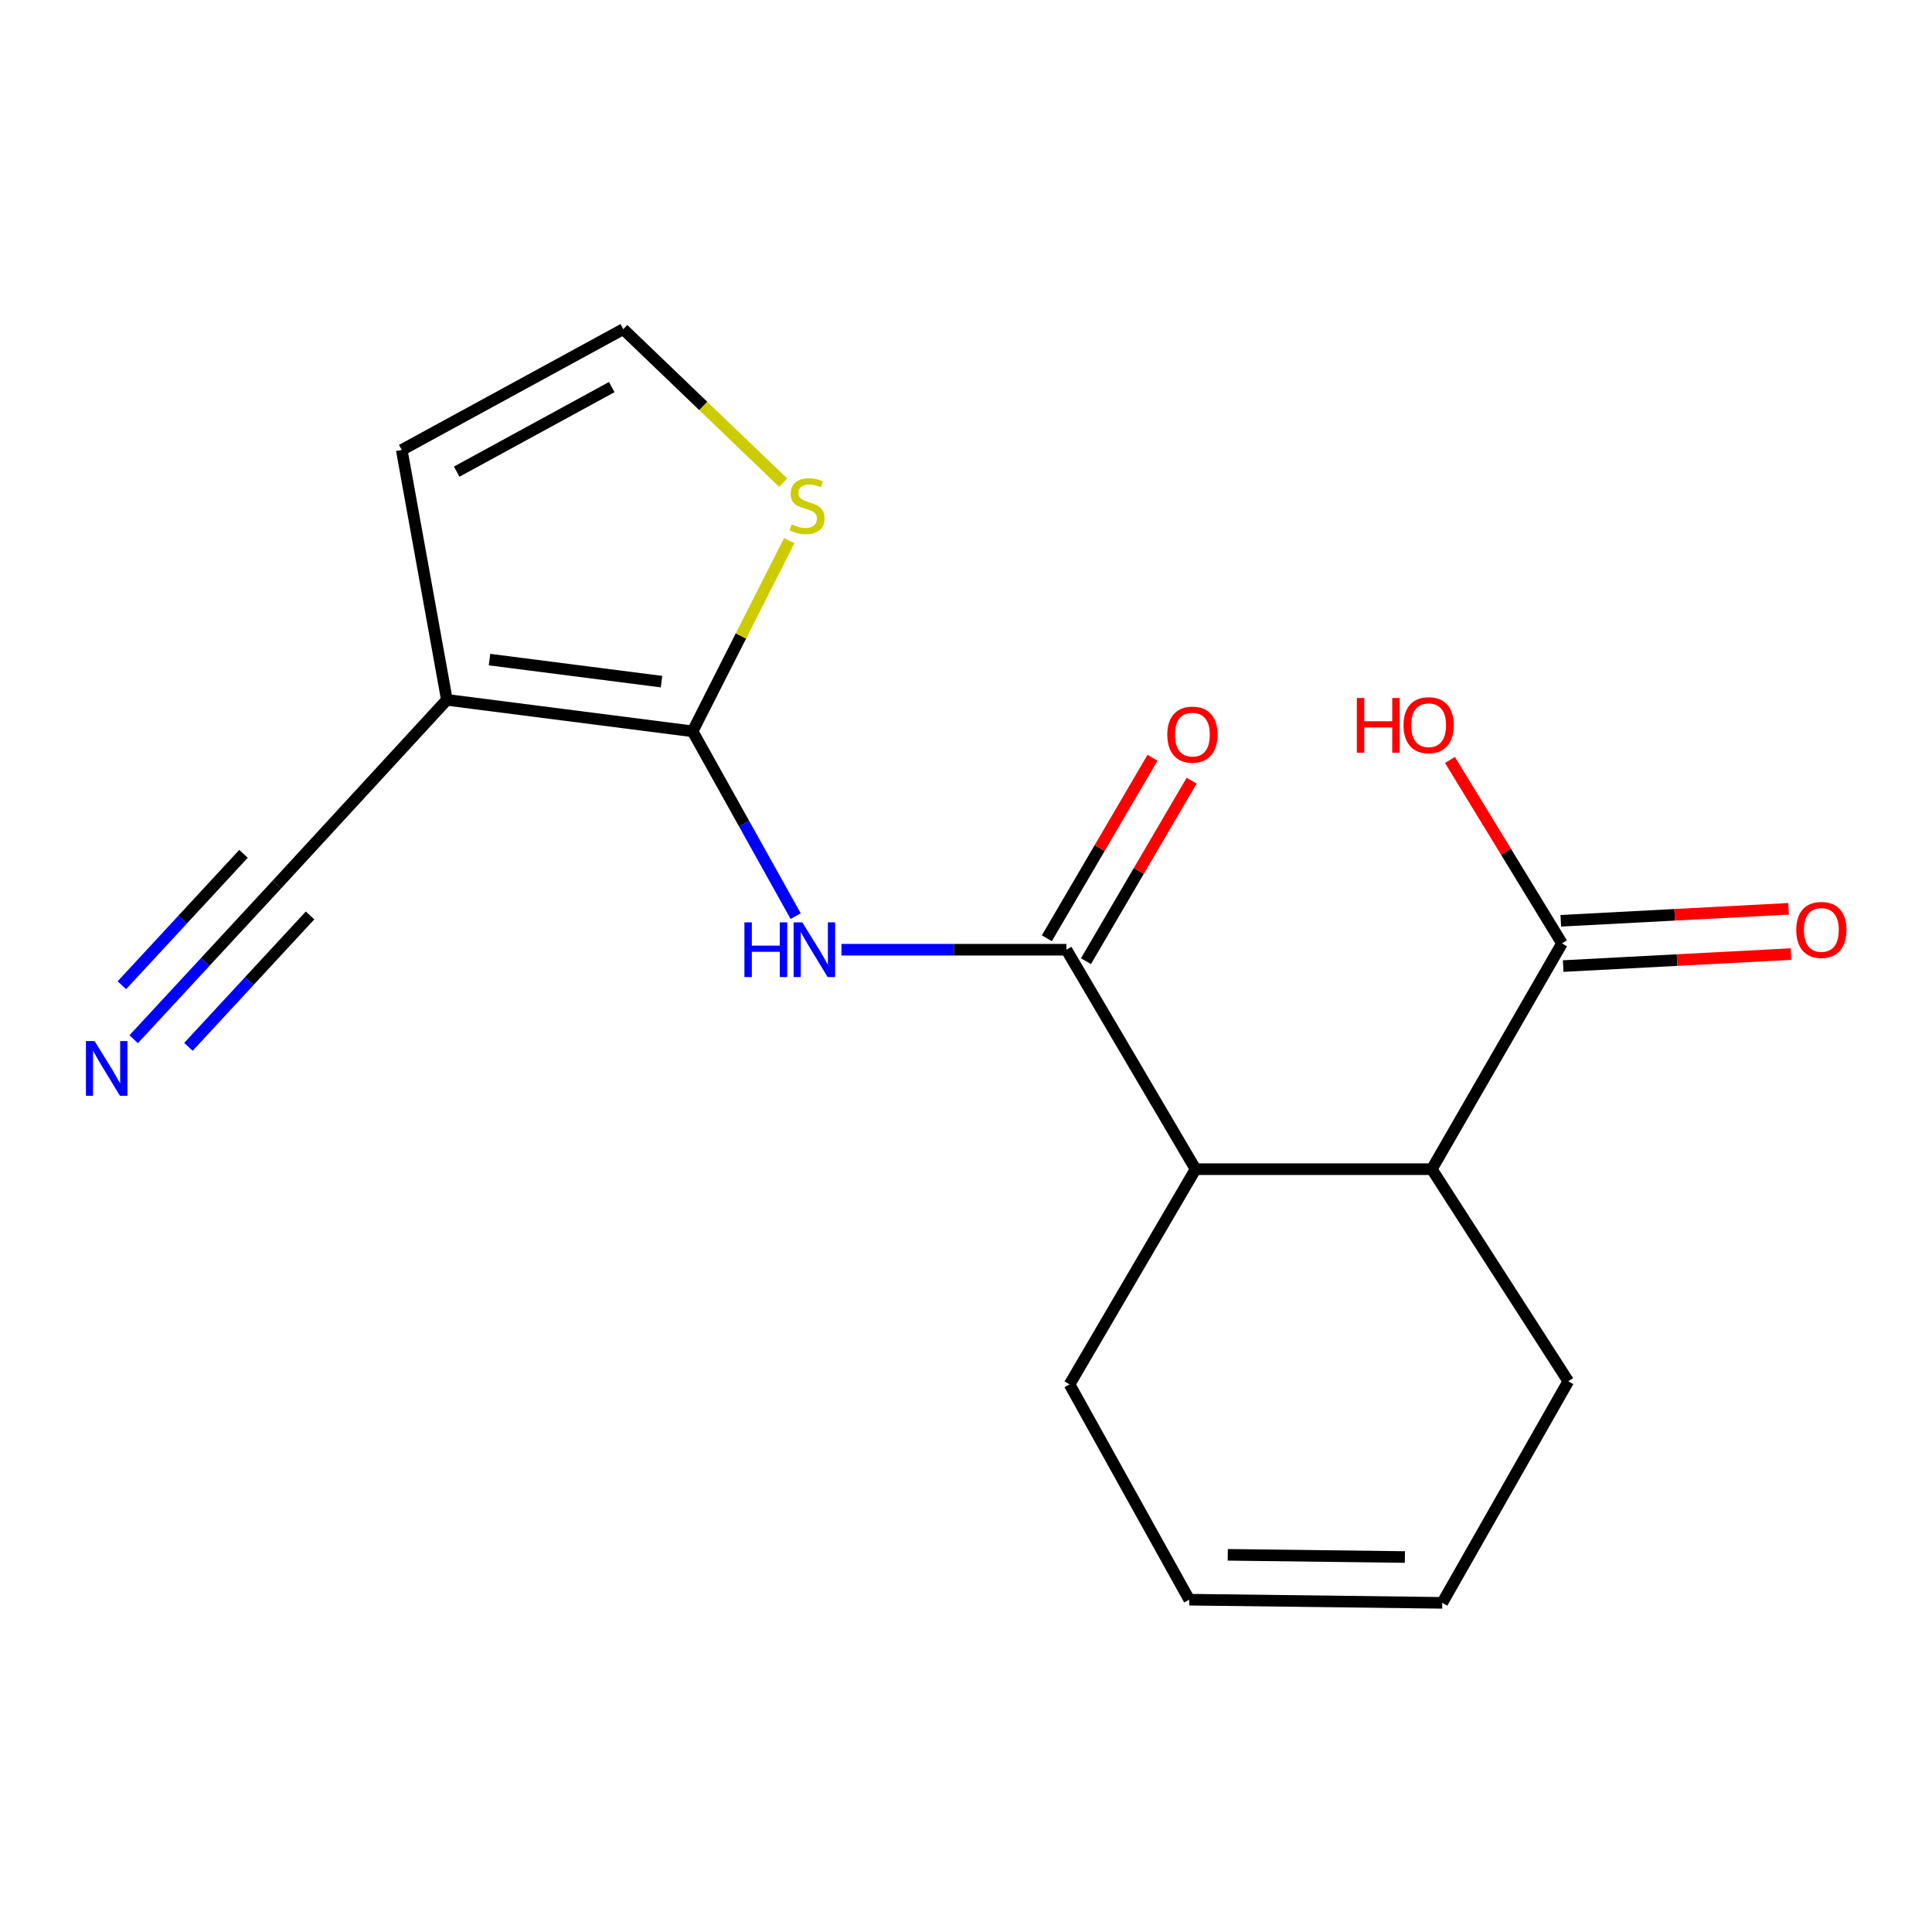 <?xml version='1.0' encoding='iso-8859-1'?>
<svg version='1.1' baseProfile='full'
              xmlns='http://www.w3.org/2000/svg'
                      xmlns:rdkit='http://www.rdkit.org/xml'
                      xmlns:xlink='http://www.w3.org/1999/xlink'
                  xml:space='preserve'
width='1000px' height='1000px' viewBox='0 0 1000 1000'>
<!-- END OF HEADER -->
<rect style='opacity:1.0;fill:#FFFFFF;stroke:none' width='1000' height='1000' x='0' y='0'> </rect>
<path class='bond-0' d='M 358.489,378.538 L 231.304,362.241' style='fill:none;fill-rule:evenodd;stroke:#000000;stroke-width:6px;stroke-linecap:butt;stroke-linejoin:miter;stroke-opacity:1' />
<path class='bond-0' d='M 342.394,352.816 L 253.364,341.407' style='fill:none;fill-rule:evenodd;stroke:#000000;stroke-width:6px;stroke-linecap:butt;stroke-linejoin:miter;stroke-opacity:1' />
<path class='bond-1' d='M 358.489,378.538 L 385.158,426.36' style='fill:none;fill-rule:evenodd;stroke:#000000;stroke-width:6px;stroke-linecap:butt;stroke-linejoin:miter;stroke-opacity:1' />
<path class='bond-1' d='M 385.158,426.36 L 411.827,474.182' style='fill:none;fill-rule:evenodd;stroke:#0000FF;stroke-width:6px;stroke-linecap:butt;stroke-linejoin:miter;stroke-opacity:1' />
<path class='bond-6' d='M 358.489,378.538 L 383.504,329.186' style='fill:none;fill-rule:evenodd;stroke:#000000;stroke-width:6px;stroke-linecap:butt;stroke-linejoin:miter;stroke-opacity:1' />
<path class='bond-6' d='M 383.504,329.186 L 408.518,279.834' style='fill:none;fill-rule:evenodd;stroke:#CCCC00;stroke-width:6px;stroke-linecap:butt;stroke-linejoin:miter;stroke-opacity:1' />
<path class='bond-5' d='M 231.304,362.241 L 143.258,457.887' style='fill:none;fill-rule:evenodd;stroke:#000000;stroke-width:6px;stroke-linecap:butt;stroke-linejoin:miter;stroke-opacity:1' />
<path class='bond-9' d='M 231.304,362.241 L 207.94,232.904' style='fill:none;fill-rule:evenodd;stroke:#000000;stroke-width:6px;stroke-linecap:butt;stroke-linejoin:miter;stroke-opacity:1' />
<path class='bond-2' d='M 435.529,491.577 L 493.751,491.577' style='fill:none;fill-rule:evenodd;stroke:#0000FF;stroke-width:6px;stroke-linecap:butt;stroke-linejoin:miter;stroke-opacity:1' />
<path class='bond-2' d='M 493.751,491.577 L 551.973,491.577' style='fill:none;fill-rule:evenodd;stroke:#000000;stroke-width:6px;stroke-linecap:butt;stroke-linejoin:miter;stroke-opacity:1' />
<path class='bond-3' d='M 551.973,491.577 L 618.818,605.164' style='fill:none;fill-rule:evenodd;stroke:#000000;stroke-width:6px;stroke-linecap:butt;stroke-linejoin:miter;stroke-opacity:1' />
<path class='bond-11' d='M 562.099,497.505 L 589.443,450.794' style='fill:none;fill-rule:evenodd;stroke:#000000;stroke-width:6px;stroke-linecap:butt;stroke-linejoin:miter;stroke-opacity:1' />
<path class='bond-11' d='M 589.443,450.794 L 616.786,404.083' style='fill:none;fill-rule:evenodd;stroke:#FF0000;stroke-width:6px;stroke-linecap:butt;stroke-linejoin:miter;stroke-opacity:1' />
<path class='bond-11' d='M 541.846,485.65 L 569.189,438.938' style='fill:none;fill-rule:evenodd;stroke:#000000;stroke-width:6px;stroke-linecap:butt;stroke-linejoin:miter;stroke-opacity:1' />
<path class='bond-11' d='M 569.189,438.938 L 596.533,392.227' style='fill:none;fill-rule:evenodd;stroke:#FF0000;stroke-width:6px;stroke-linecap:butt;stroke-linejoin:miter;stroke-opacity:1' />
<path class='bond-4' d='M 618.818,605.164 L 741.102,605.164' style='fill:none;fill-rule:evenodd;stroke:#000000;stroke-width:6px;stroke-linecap:butt;stroke-linejoin:miter;stroke-opacity:1' />
<path class='bond-16' d='M 618.818,605.164 L 553.602,716.561' style='fill:none;fill-rule:evenodd;stroke:#000000;stroke-width:6px;stroke-linecap:butt;stroke-linejoin:miter;stroke-opacity:1' />
<path class='bond-7' d='M 741.102,605.164 L 808.482,488.318' style='fill:none;fill-rule:evenodd;stroke:#000000;stroke-width:6px;stroke-linecap:butt;stroke-linejoin:miter;stroke-opacity:1' />
<path class='bond-17' d='M 741.102,605.164 L 811.741,714.957' style='fill:none;fill-rule:evenodd;stroke:#000000;stroke-width:6px;stroke-linecap:butt;stroke-linejoin:miter;stroke-opacity:1' />
<path class='bond-8' d='M 143.258,457.887 L 106.226,497.898' style='fill:none;fill-rule:evenodd;stroke:#000000;stroke-width:6px;stroke-linecap:butt;stroke-linejoin:miter;stroke-opacity:1' />
<path class='bond-8' d='M 106.226,497.898 L 69.193,537.908' style='fill:none;fill-rule:evenodd;stroke:#0000FF;stroke-width:6px;stroke-linecap:butt;stroke-linejoin:miter;stroke-opacity:1' />
<path class='bond-8' d='M 126.035,441.946 L 94.558,475.955' style='fill:none;fill-rule:evenodd;stroke:#000000;stroke-width:6px;stroke-linecap:butt;stroke-linejoin:miter;stroke-opacity:1' />
<path class='bond-8' d='M 94.558,475.955 L 63.08,509.963' style='fill:none;fill-rule:evenodd;stroke:#0000FF;stroke-width:6px;stroke-linecap:butt;stroke-linejoin:miter;stroke-opacity:1' />
<path class='bond-8' d='M 160.481,473.829 L 129.004,507.837' style='fill:none;fill-rule:evenodd;stroke:#000000;stroke-width:6px;stroke-linecap:butt;stroke-linejoin:miter;stroke-opacity:1' />
<path class='bond-8' d='M 129.004,507.837 L 97.526,541.846' style='fill:none;fill-rule:evenodd;stroke:#0000FF;stroke-width:6px;stroke-linecap:butt;stroke-linejoin:miter;stroke-opacity:1' />
<path class='bond-10' d='M 405.345,249.798 L 363.977,210.086' style='fill:none;fill-rule:evenodd;stroke:#CCCC00;stroke-width:6px;stroke-linecap:butt;stroke-linejoin:miter;stroke-opacity:1' />
<path class='bond-10' d='M 363.977,210.086 L 322.609,170.374' style='fill:none;fill-rule:evenodd;stroke:#000000;stroke-width:6px;stroke-linecap:butt;stroke-linejoin:miter;stroke-opacity:1' />
<path class='bond-12' d='M 809.099,500.036 L 868.044,496.933' style='fill:none;fill-rule:evenodd;stroke:#000000;stroke-width:6px;stroke-linecap:butt;stroke-linejoin:miter;stroke-opacity:1' />
<path class='bond-12' d='M 868.044,496.933 L 926.99,493.831' style='fill:none;fill-rule:evenodd;stroke:#FF0000;stroke-width:6px;stroke-linecap:butt;stroke-linejoin:miter;stroke-opacity:1' />
<path class='bond-12' d='M 807.865,476.6 L 866.81,473.497' style='fill:none;fill-rule:evenodd;stroke:#000000;stroke-width:6px;stroke-linecap:butt;stroke-linejoin:miter;stroke-opacity:1' />
<path class='bond-12' d='M 866.81,473.497 L 925.756,470.395' style='fill:none;fill-rule:evenodd;stroke:#FF0000;stroke-width:6px;stroke-linecap:butt;stroke-linejoin:miter;stroke-opacity:1' />
<path class='bond-15' d='M 808.482,488.318 L 779.487,440.834' style='fill:none;fill-rule:evenodd;stroke:#000000;stroke-width:6px;stroke-linecap:butt;stroke-linejoin:miter;stroke-opacity:1' />
<path class='bond-15' d='M 779.487,440.834 L 750.493,393.35' style='fill:none;fill-rule:evenodd;stroke:#FF0000;stroke-width:6px;stroke-linecap:butt;stroke-linejoin:miter;stroke-opacity:1' />
<path class='bond-18' d='M 207.94,232.904 L 322.609,170.374' style='fill:none;fill-rule:evenodd;stroke:#000000;stroke-width:6px;stroke-linecap:butt;stroke-linejoin:miter;stroke-opacity:1' />
<path class='bond-18' d='M 236.376,244.129 L 316.644,200.357' style='fill:none;fill-rule:evenodd;stroke:#000000;stroke-width:6px;stroke-linecap:butt;stroke-linejoin:miter;stroke-opacity:1' />
<path class='bond-13' d='M 746.525,829.626 L 615.546,827.996' style='fill:none;fill-rule:evenodd;stroke:#000000;stroke-width:6px;stroke-linecap:butt;stroke-linejoin:miter;stroke-opacity:1' />
<path class='bond-13' d='M 727.17,805.915 L 635.485,804.774' style='fill:none;fill-rule:evenodd;stroke:#000000;stroke-width:6px;stroke-linecap:butt;stroke-linejoin:miter;stroke-opacity:1' />
<path class='bond-19' d='M 746.525,829.626 L 811.741,714.957' style='fill:none;fill-rule:evenodd;stroke:#000000;stroke-width:6px;stroke-linecap:butt;stroke-linejoin:miter;stroke-opacity:1' />
<path class='bond-14' d='M 615.546,827.996 L 553.602,716.561' style='fill:none;fill-rule:evenodd;stroke:#000000;stroke-width:6px;stroke-linecap:butt;stroke-linejoin:miter;stroke-opacity:1' />
<path  class='atom-2' d='M 385.308 477.417
L 389.148 477.417
L 389.148 489.457
L 403.628 489.457
L 403.628 477.417
L 407.468 477.417
L 407.468 505.737
L 403.628 505.737
L 403.628 492.657
L 389.148 492.657
L 389.148 505.737
L 385.308 505.737
L 385.308 477.417
' fill='#0000FF'/>
<path  class='atom-2' d='M 415.268 477.417
L 424.548 492.417
Q 425.468 493.897, 426.948 496.577
Q 428.428 499.257, 428.508 499.417
L 428.508 477.417
L 432.268 477.417
L 432.268 505.737
L 428.388 505.737
L 418.428 489.337
Q 417.268 487.417, 416.028 485.217
Q 414.828 483.017, 414.468 482.337
L 414.468 505.737
L 410.788 505.737
L 410.788 477.417
L 415.268 477.417
' fill='#0000FF'/>
<path  class='atom-7' d='M 409.721 271.399
Q 410.041 271.519, 411.361 272.079
Q 412.681 272.639, 414.121 272.999
Q 415.601 273.319, 417.041 273.319
Q 419.721 273.319, 421.281 272.039
Q 422.841 270.719, 422.841 268.439
Q 422.841 266.879, 422.041 265.919
Q 421.281 264.959, 420.081 264.439
Q 418.881 263.919, 416.881 263.319
Q 414.361 262.559, 412.841 261.839
Q 411.361 261.119, 410.281 259.599
Q 409.241 258.079, 409.241 255.519
Q 409.241 251.959, 411.641 249.759
Q 414.081 247.559, 418.881 247.559
Q 422.161 247.559, 425.881 249.119
L 424.961 252.199
Q 421.561 250.799, 419.001 250.799
Q 416.241 250.799, 414.721 251.959
Q 413.201 253.079, 413.241 255.039
Q 413.241 256.559, 414.001 257.479
Q 414.801 258.399, 415.921 258.919
Q 417.081 259.439, 419.001 260.039
Q 421.561 260.839, 423.081 261.639
Q 424.601 262.439, 425.681 264.079
Q 426.801 265.679, 426.801 268.439
Q 426.801 272.359, 424.161 274.479
Q 421.561 276.559, 417.201 276.559
Q 414.681 276.559, 412.761 275.999
Q 410.881 275.479, 408.641 274.559
L 409.721 271.399
' fill='#CCCC00'/>
<path  class='atom-9' d='M 48.953 538.852
L 58.233 553.852
Q 59.153 555.332, 60.633 558.012
Q 62.113 560.692, 62.193 560.852
L 62.193 538.852
L 65.953 538.852
L 65.953 567.172
L 62.073 567.172
L 52.113 550.772
Q 50.953 548.852, 49.713 546.652
Q 48.513 544.452, 48.153 543.772
L 48.153 567.172
L 44.473 567.172
L 44.473 538.852
L 48.953 538.852
' fill='#0000FF'/>
<path  class='atom-12' d='M 604.189 380.248
Q 604.189 373.448, 607.549 369.648
Q 610.909 365.848, 617.189 365.848
Q 623.469 365.848, 626.829 369.648
Q 630.189 373.448, 630.189 380.248
Q 630.189 387.128, 626.789 391.048
Q 623.389 394.928, 617.189 394.928
Q 610.949 394.928, 607.549 391.048
Q 604.189 387.168, 604.189 380.248
M 617.189 391.728
Q 621.509 391.728, 623.829 388.848
Q 626.189 385.928, 626.189 380.248
Q 626.189 374.688, 623.829 371.888
Q 621.509 369.048, 617.189 369.048
Q 612.869 369.048, 610.509 371.848
Q 608.189 374.648, 608.189 380.248
Q 608.189 385.968, 610.509 388.848
Q 612.869 391.728, 617.189 391.728
' fill='#FF0000'/>
<path  class='atom-13' d='M 929.734 481.331
Q 929.734 474.531, 933.094 470.731
Q 936.454 466.931, 942.734 466.931
Q 949.014 466.931, 952.374 470.731
Q 955.734 474.531, 955.734 481.331
Q 955.734 488.211, 952.334 492.131
Q 948.934 496.011, 942.734 496.011
Q 936.494 496.011, 933.094 492.131
Q 929.734 488.251, 929.734 481.331
M 942.734 492.811
Q 947.054 492.811, 949.374 489.931
Q 951.734 487.011, 951.734 481.331
Q 951.734 475.771, 949.374 472.971
Q 947.054 470.131, 942.734 470.131
Q 938.414 470.131, 936.054 472.931
Q 933.734 475.731, 933.734 481.331
Q 933.734 487.051, 936.054 489.931
Q 938.414 492.811, 942.734 492.811
' fill='#FF0000'/>
<path  class='atom-16' d='M 702.299 361.279
L 706.139 361.279
L 706.139 373.319
L 720.619 373.319
L 720.619 361.279
L 724.459 361.279
L 724.459 389.599
L 720.619 389.599
L 720.619 376.519
L 706.139 376.519
L 706.139 389.599
L 702.299 389.599
L 702.299 361.279
' fill='#FF0000'/>
<path  class='atom-16' d='M 726.459 375.359
Q 726.459 368.559, 729.819 364.759
Q 733.179 360.959, 739.459 360.959
Q 745.739 360.959, 749.099 364.759
Q 752.459 368.559, 752.459 375.359
Q 752.459 382.239, 749.059 386.159
Q 745.659 390.039, 739.459 390.039
Q 733.219 390.039, 729.819 386.159
Q 726.459 382.279, 726.459 375.359
M 739.459 386.839
Q 743.779 386.839, 746.099 383.959
Q 748.459 381.039, 748.459 375.359
Q 748.459 369.799, 746.099 366.999
Q 743.779 364.159, 739.459 364.159
Q 735.139 364.159, 732.779 366.959
Q 730.459 369.759, 730.459 375.359
Q 730.459 381.079, 732.779 383.959
Q 735.139 386.839, 739.459 386.839
' fill='#FF0000'/>
</svg>
